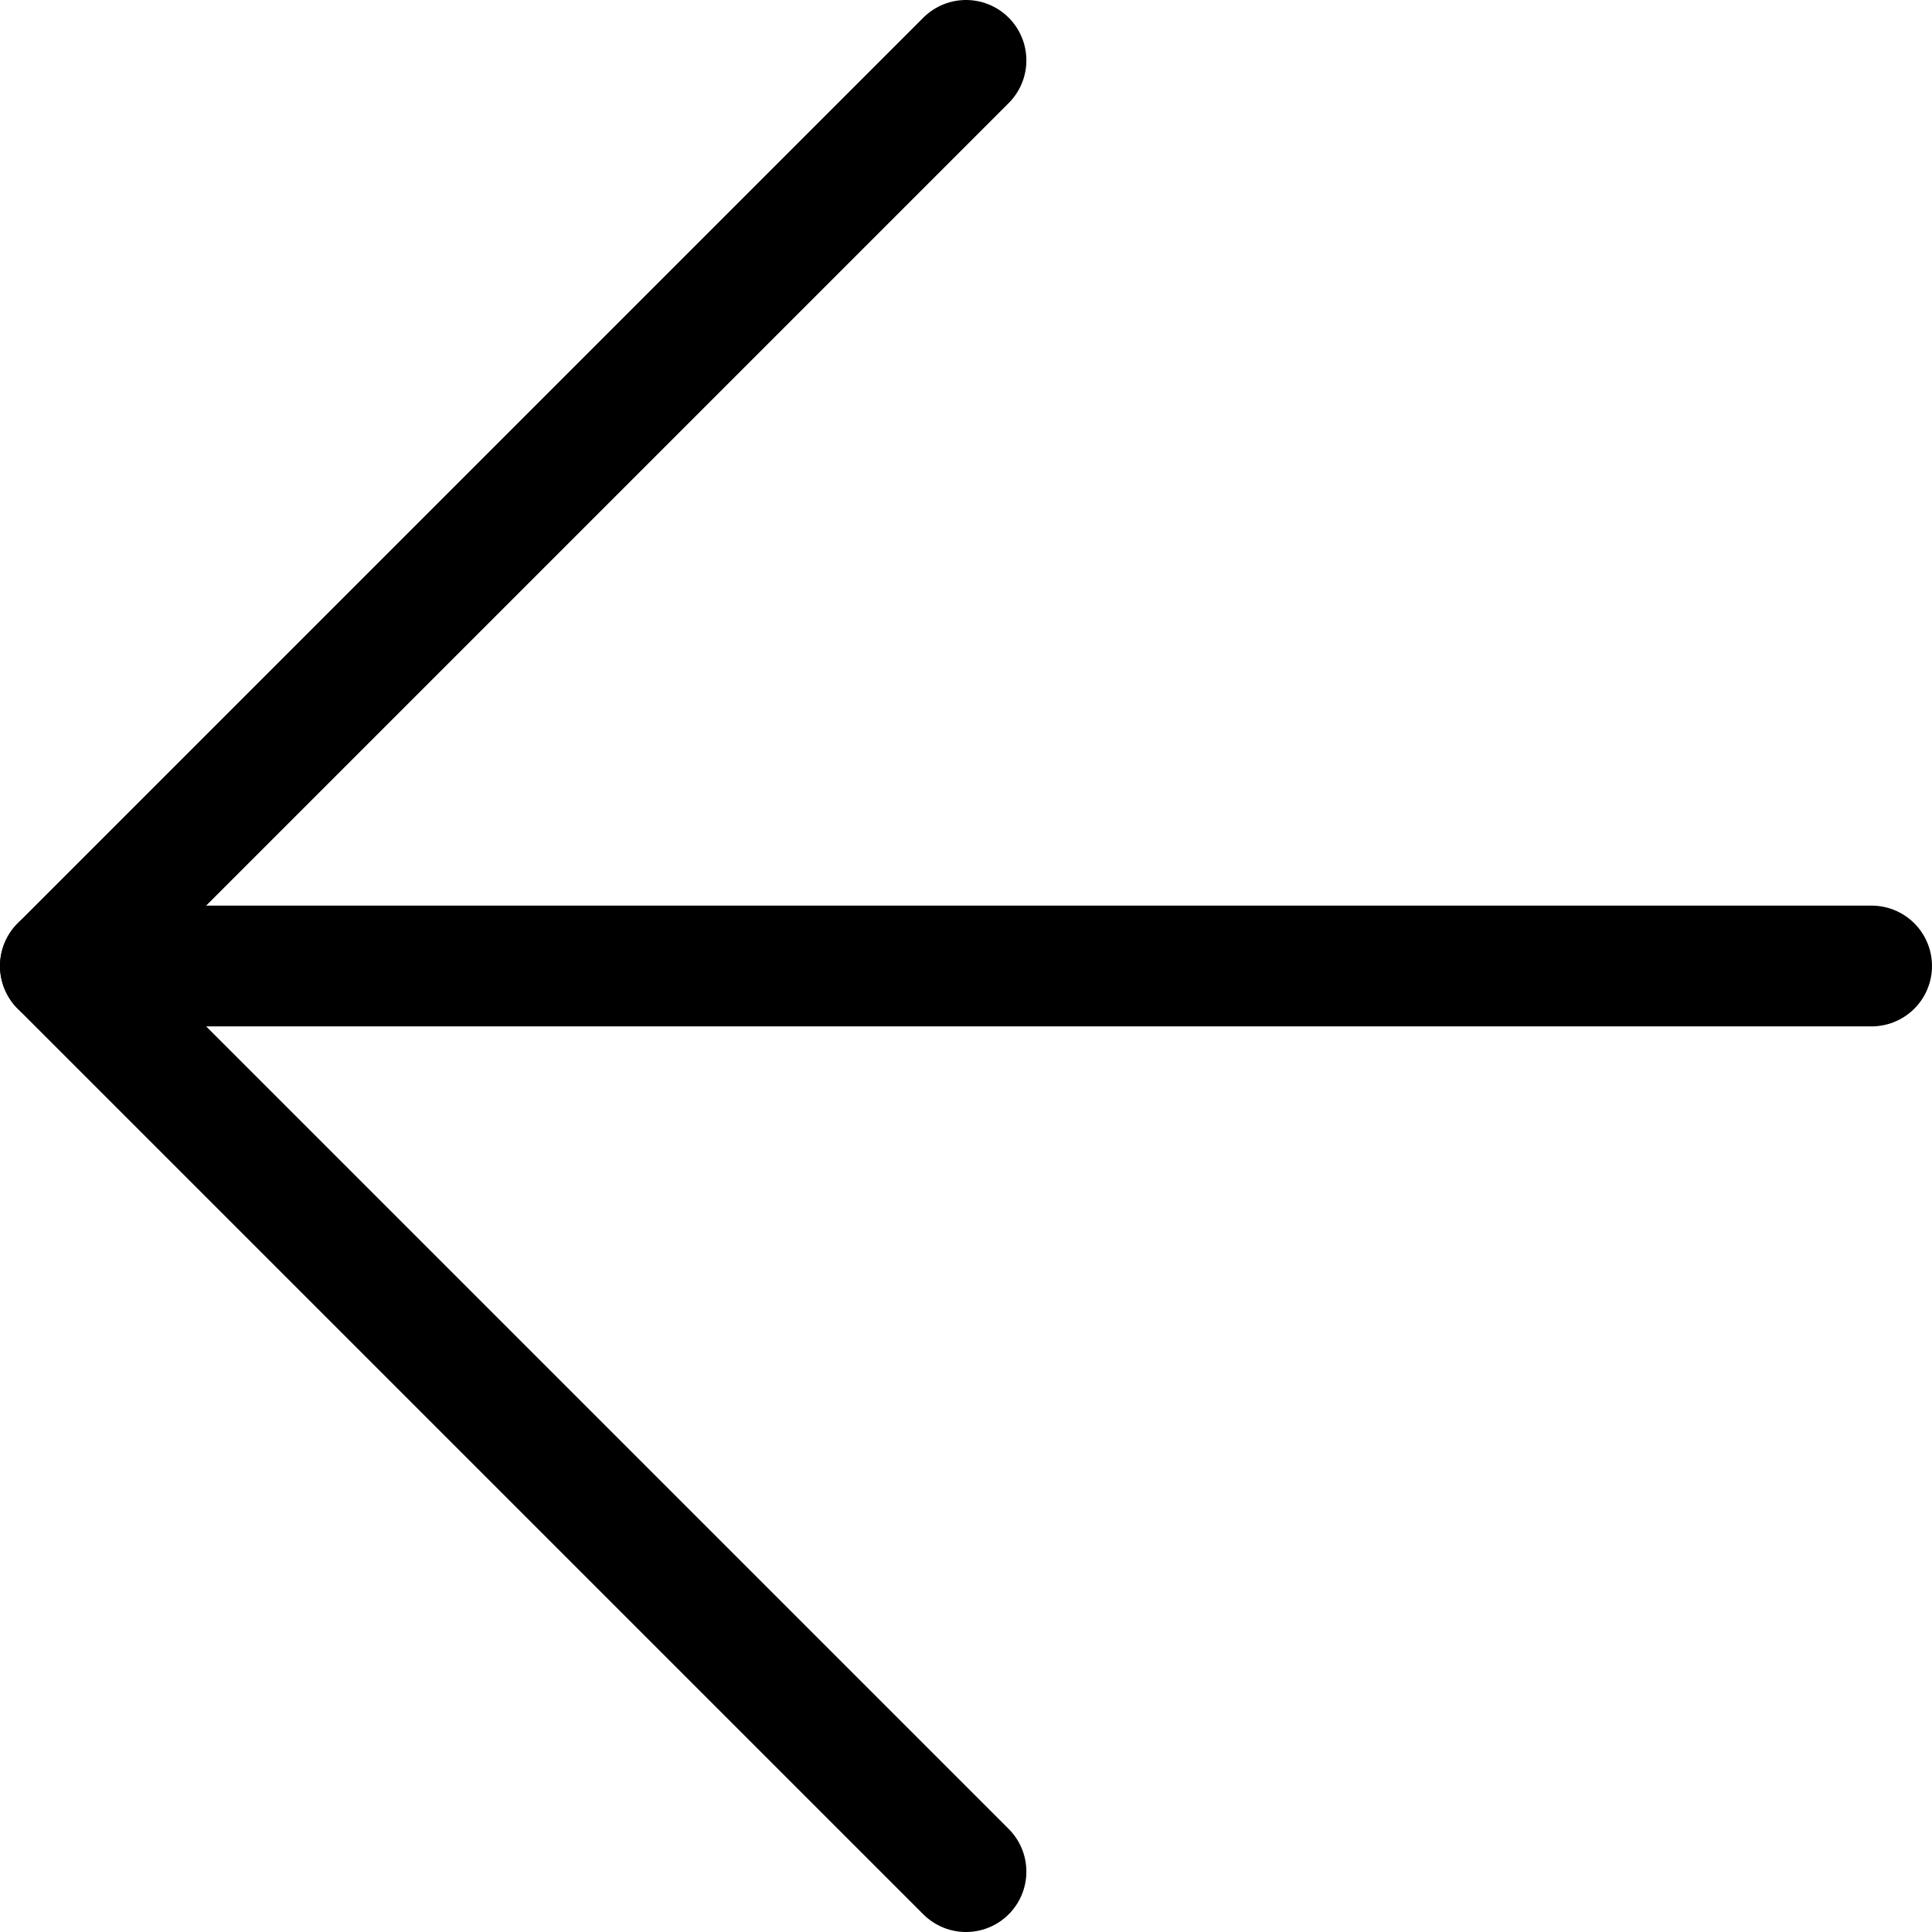 <svg width="32" height="32" viewBox="0 0 32 32" fill="none" xmlns="http://www.w3.org/2000/svg">
<path d="M31 16L1 16" stroke="black" stroke-width="2" stroke-linecap="round" stroke-linejoin="round"/>
<path d="M16 31L1 16L16 1" stroke="black" stroke-width="2" stroke-linecap="round" stroke-linejoin="round"/>
</svg>
